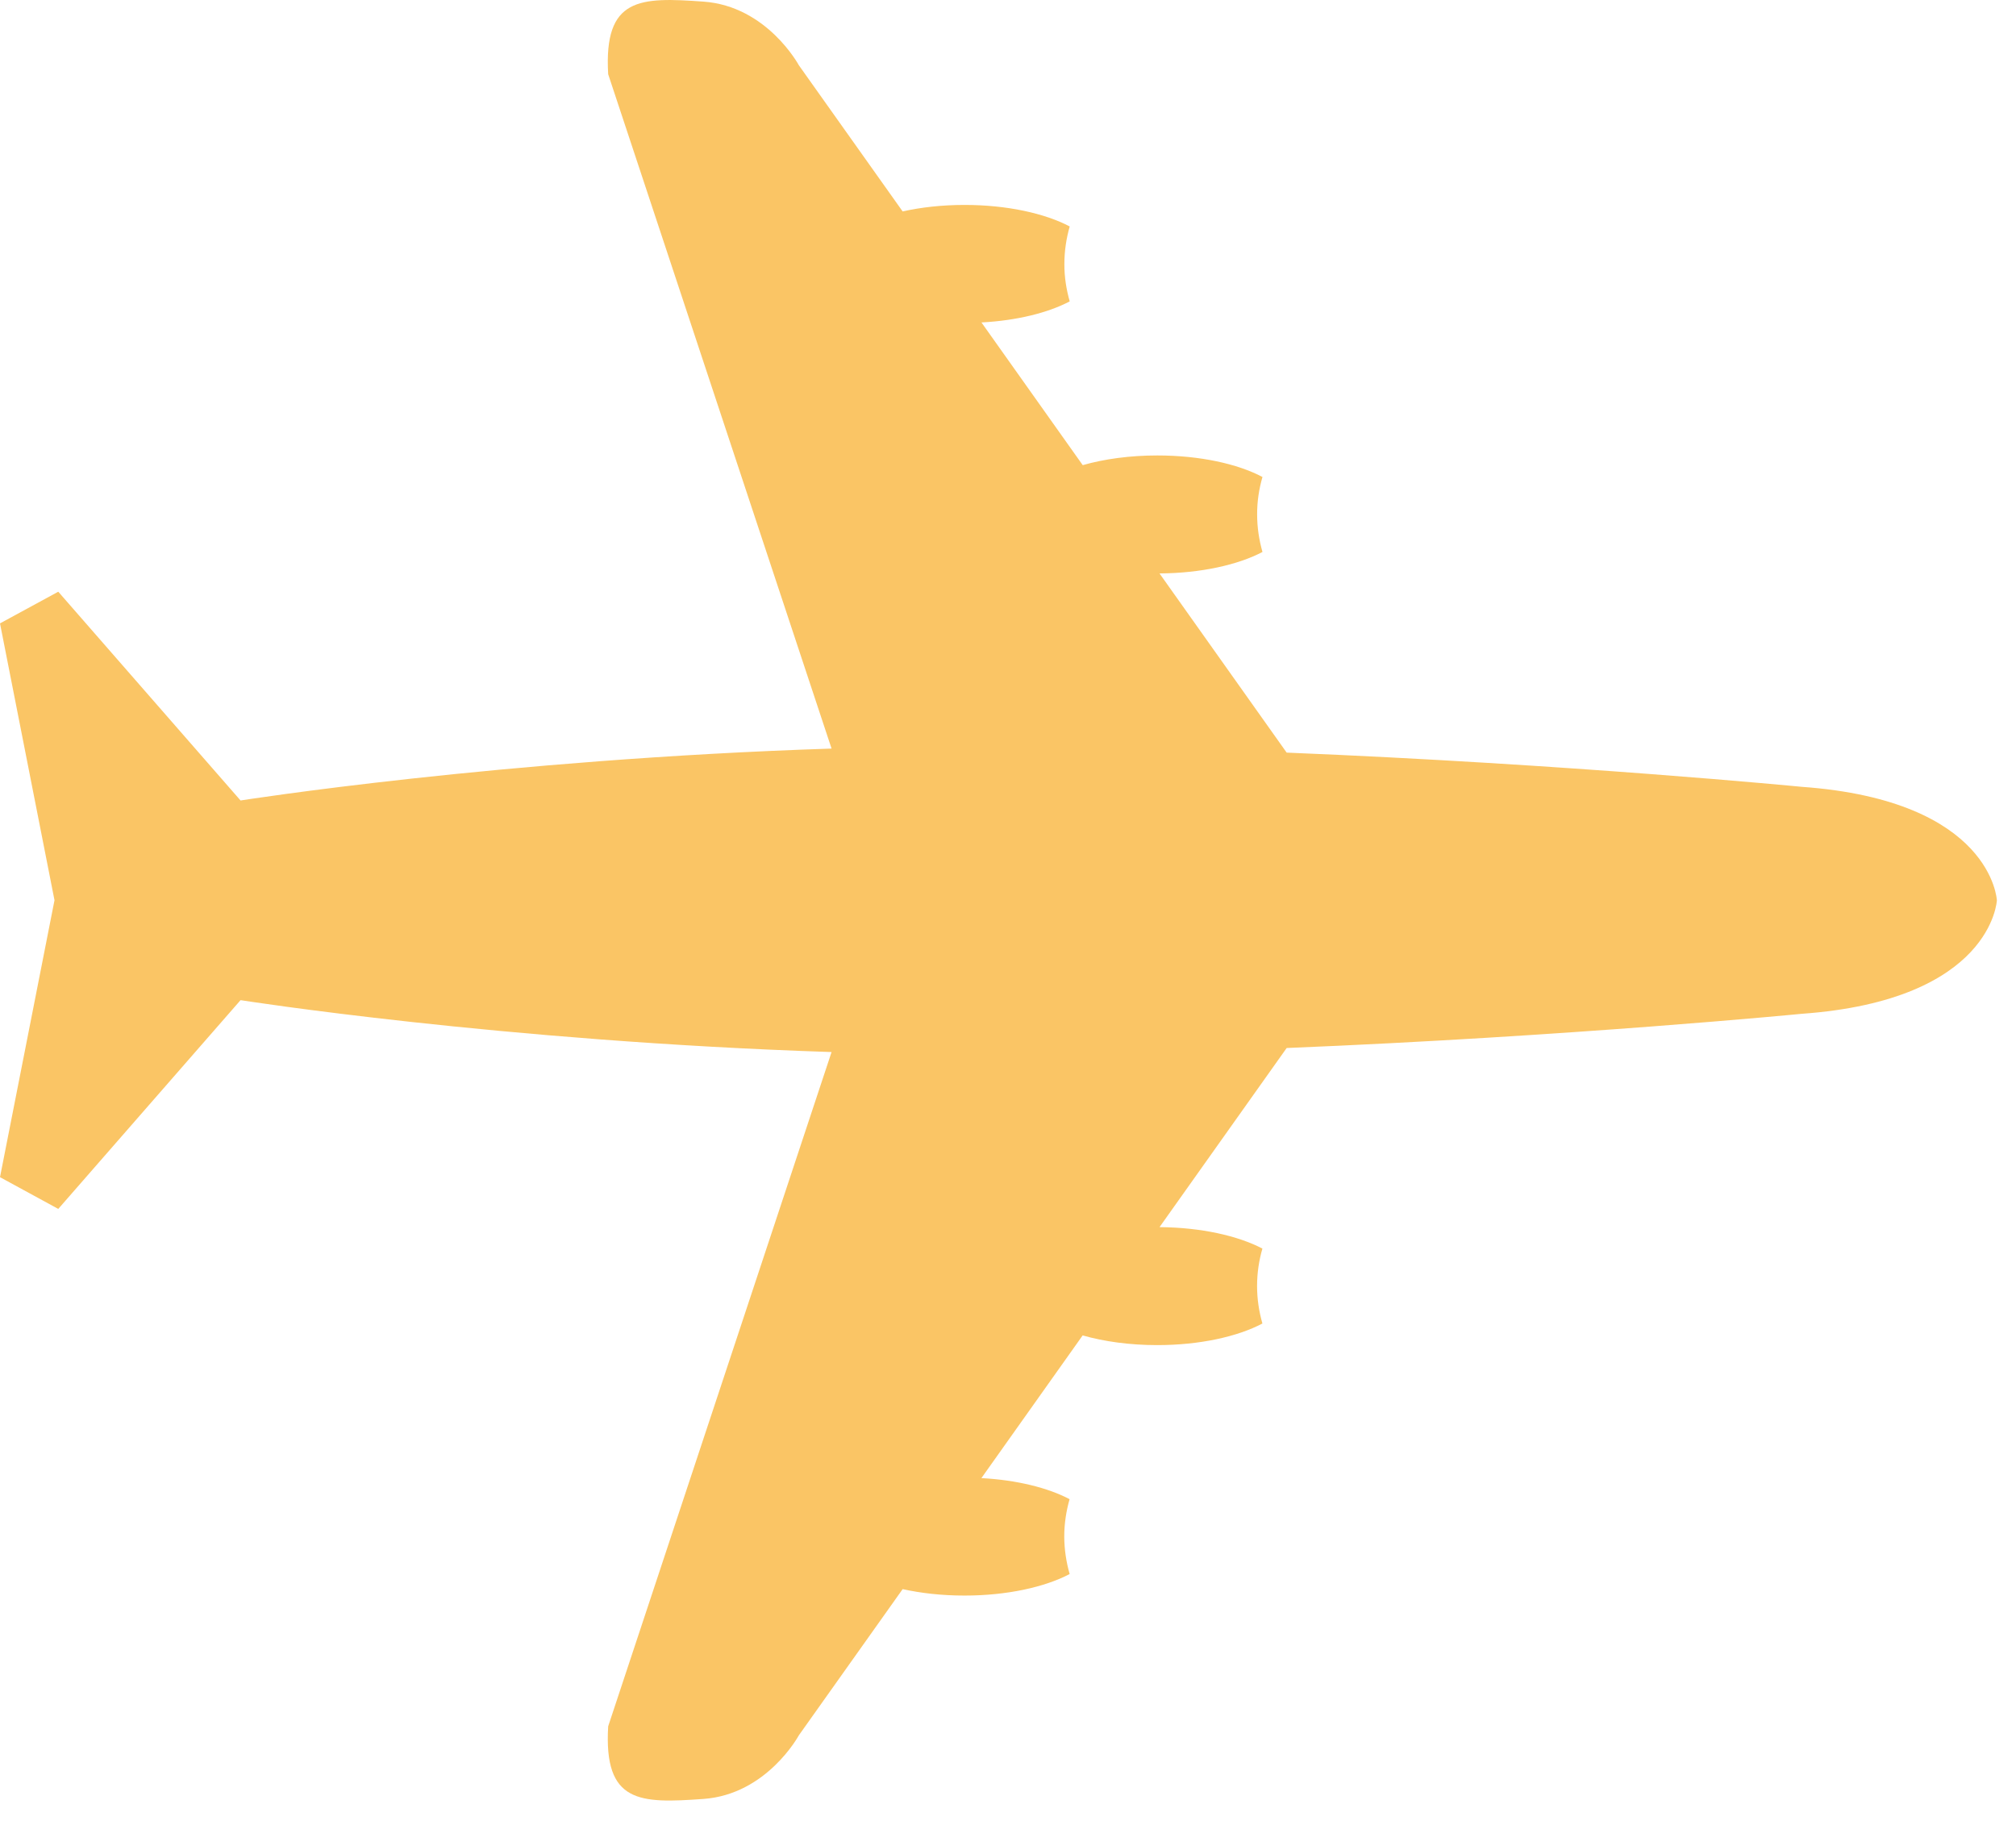<?xml version="1.0" encoding="utf-8"?>
<!-- Generator: Adobe Illustrator 28.3.0, SVG Export Plug-In . SVG Version: 6.00 Build 0)  -->
<svg version="1.1" id="レイヤー_1" xmlns="http://www.w3.org/2000/svg" xmlns:xlink="http://www.w3.org/1999/xlink" x="0px"
	 y="0px" viewBox="0 0 31 28" style="enable-background:new 0 0 31 28;" xml:space="preserve">
<style type="text/css">
	.st0{fill:#FAC565;}
</style>
<path class="st0" d="M10.817,27.66c0.977-0.07,1.466-0.977,1.466-0.977l1.597-2.249c0.285,0.063,0.608,0.099,0.951,0.099
	c0.651,0,1.233-0.129,1.617-0.331c-0.052-0.183-0.082-0.376-0.083-0.575c0-0.201,0.03-0.393,0.082-0.576
	c-0.332-0.175-0.812-0.295-1.356-0.324l1.557-2.194c0.33,0.094,0.723,0.149,1.147,0.149c0.652,0,1.234-0.13,1.617-0.332
	c-0.052-0.183-0.082-0.376-0.082-0.576c0-0.2,0.029-0.393,0.082-0.576c-0.377-0.198-0.946-0.325-1.582-0.33l1.955-2.754
	c4.357-0.178,7.92-0.526,7.92-0.526c2.931-0.21,3.001-1.745,3.001-1.745s-0.07-1.535-3.001-1.745c0,0-3.564-0.348-7.92-0.526
	L17.83,8.817c0.637-0.004,1.206-0.132,1.583-0.33c-0.052-0.184-0.082-0.376-0.082-0.577c-0.001-0.2,0.029-0.393,0.082-0.576
	c-0.384-0.203-0.966-0.331-1.617-0.331c-0.424,0-0.818,0.055-1.147,0.149l-1.557-2.194c0.545-0.029,1.025-0.149,1.357-0.324
	c-0.052-0.183-0.083-0.376-0.082-0.576c0-0.2,0.03-0.393,0.082-0.576c-0.384-0.202-0.966-0.331-1.617-0.331
	c-0.343,0-0.666,0.036-0.952,0.1l-1.597-2.249c0,0-0.488-0.907-1.465-0.977c-0.978-0.07-1.536-0.07-1.466,1.116l3.435,10.369
	c-5.081,0.165-9.088,0.798-9.088,0.798l-2.803-3.21L0,9.585l0.838,4.257L0,18.1l0.896,0.488l2.803-3.21c0,0,4.007,0.632,9.088,0.798
	L9.352,26.543C9.281,27.73,9.84,27.73,10.817,27.66z"/>
</svg>
